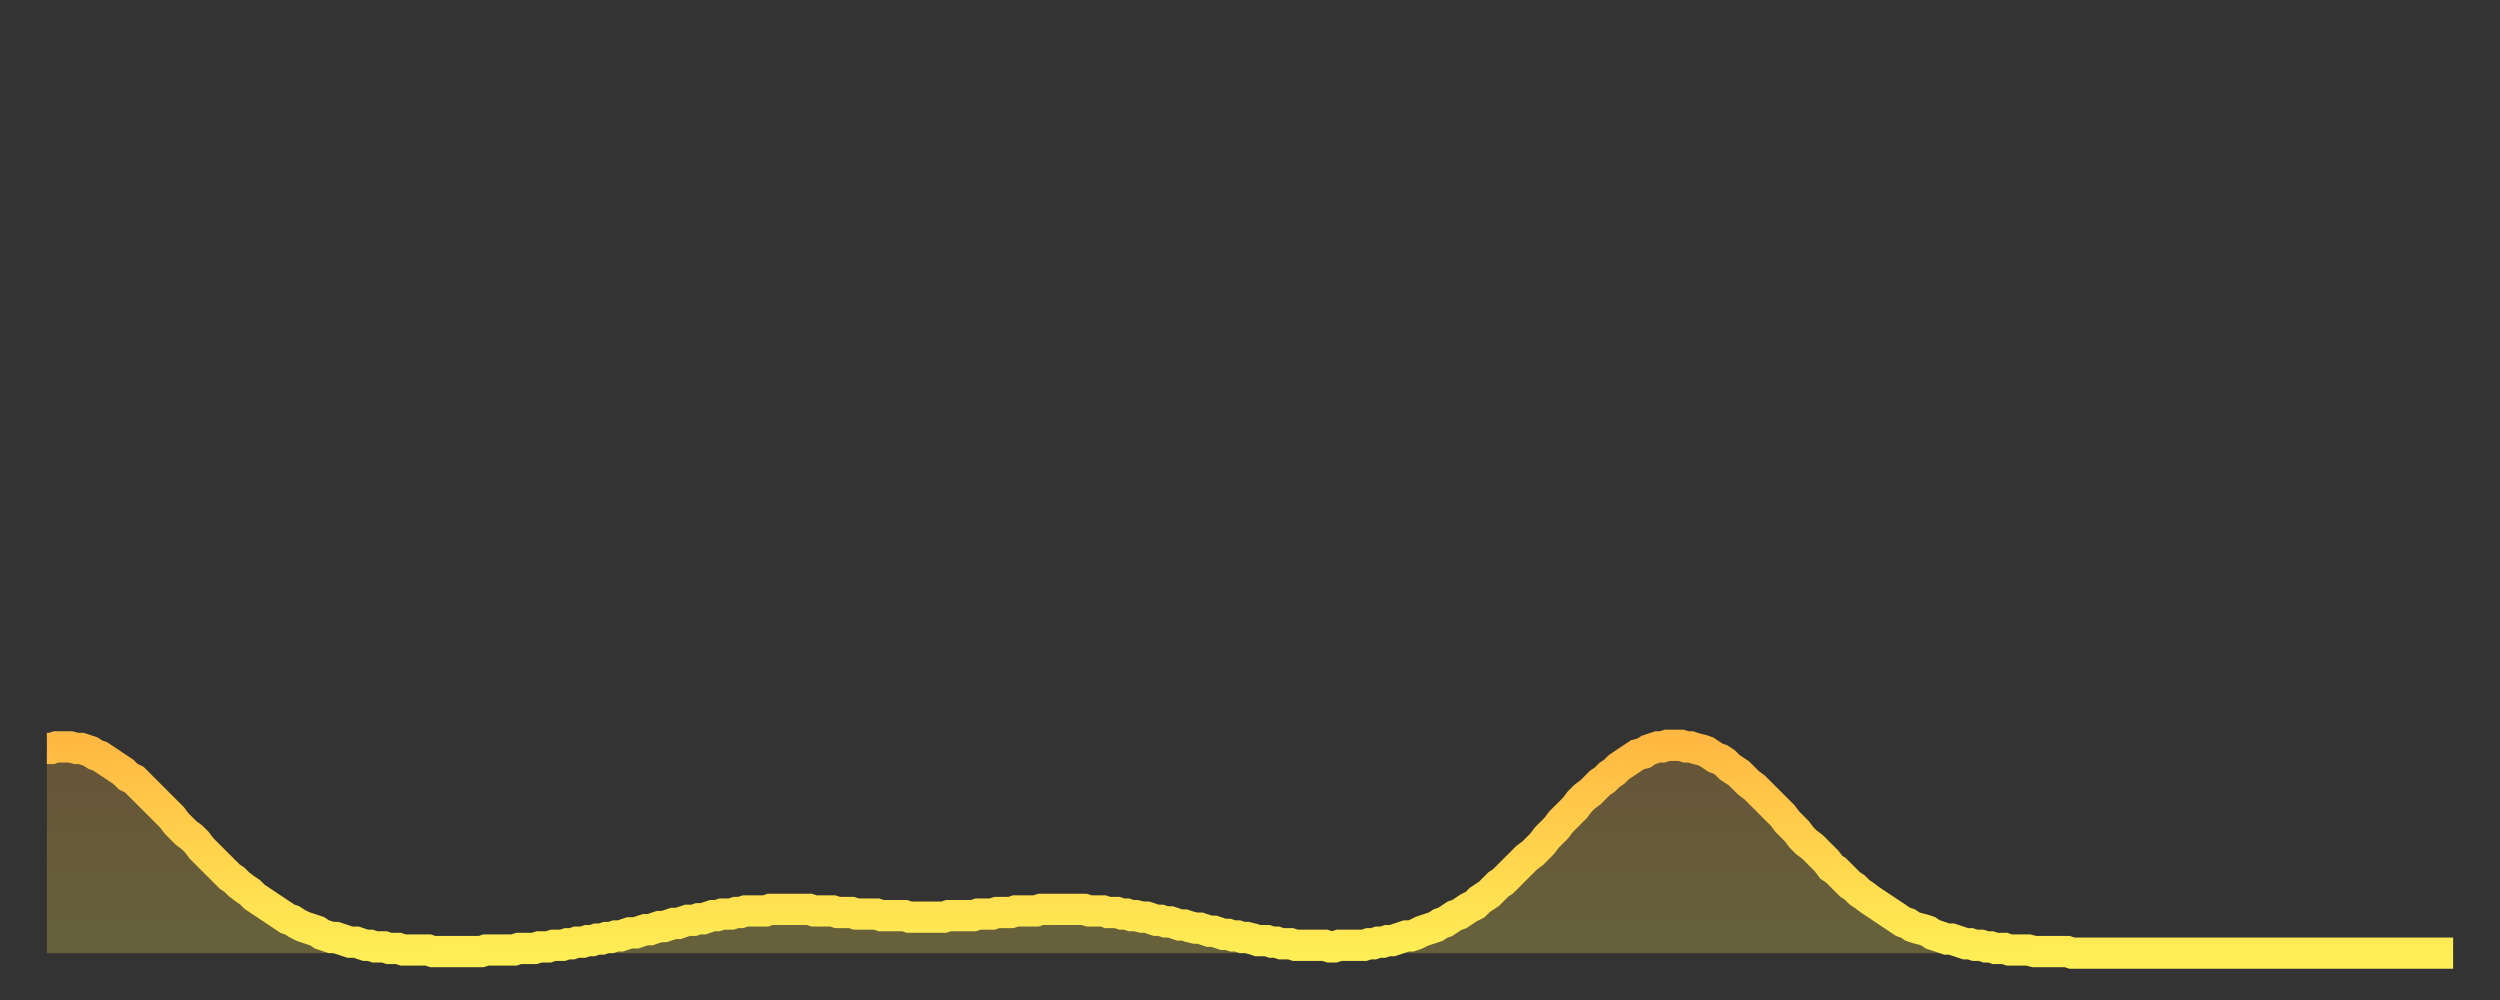 <?xml version="1.0" encoding="utf-8" ?>
<svg baseProfile="full" height="64" version="1.1" width="160" xmlns="http://www.w3.org/2000/svg" xmlns:ev="http://www.w3.org/2001/xml-events" xmlns:xlink="http://www.w3.org/1999/xlink"><rect width="100%" height="100%" fill="#333333" stroke="none"/><defs><linearGradient id="id4144542" x1="0" x2="0" y1="0" y2="1"><stop offset="0%" stop-color="#ffb943" /><stop offset="50%" stop-color="#ffd34c" /><stop offset="100%" stop-color="#ffee55" /></linearGradient></defs><g transform="translate(3,3)"><g><path d="M 0.0 44.9 0.3 44.9 0.6 44.8 0.9 44.8 1.2 44.8 1.5 44.8 1.9 44.9 2.2 44.9 2.5 45.0 2.8 45.1 3.1 45.3 3.4 45.4 3.7 45.6 4.0 45.8 4.3 46.0 4.6 46.2 4.9 46.4 5.2 46.7 5.6 46.9 5.9 47.2 6.2 47.5 6.5 47.8 6.8 48.1 7.1 48.4 7.4 48.7 7.7 49.0 8.0 49.3 8.3 49.7 8.6 50.0 8.9 50.3 9.3 50.6 9.6 50.9 9.9 51.3 10.2 51.6 10.5 51.9 10.8 52.2 11.1 52.5 11.4 52.8 11.7 53.1 12.0 53.3 12.3 53.6 12.7 53.9 13.0 54.1 13.3 54.4 13.6 54.6 13.9 54.8 14.2 55.0 14.5 55.2 14.8 55.4 15.1 55.6 15.4 55.8 15.7 55.9 16.0 56.1 16.4 56.3 16.7 56.4 17.0 56.5 17.3 56.6 17.6 56.8 17.9 56.9 18.2 57.0 18.5 57.0 18.8 57.1 19.1 57.2 19.4 57.3 19.8 57.3 20.1 57.4 20.4 57.5 20.7 57.5 21.0 57.6 21.3 57.6 21.6 57.6 21.9 57.7 22.2 57.7 22.5 57.7 22.8 57.8 23.1 57.8 23.5 57.8 23.8 57.8 24.1 57.8 24.4 57.8 24.7 57.9 25.0 57.9 25.3 57.9 25.6 57.9 25.9 57.9 26.2 57.9 26.5 57.9 26.8 57.9 27.2 57.9 27.5 57.9 27.8 57.9 28.1 57.8 28.4 57.8 28.7 57.8 29.0 57.8 29.3 57.8 29.6 57.8 29.9 57.8 30.2 57.7 30.6 57.7 30.9 57.7 31.2 57.7 31.5 57.6 31.8 57.6 32.1 57.6 32.4 57.5 32.7 57.5 33.0 57.5 33.3 57.4 33.6 57.4 33.9 57.3 34.3 57.3 34.6 57.2 34.9 57.2 35.2 57.1 35.5 57.1 35.8 57.0 36.1 57.0 36.4 56.9 36.7 56.9 37.0 56.8 37.3 56.7 37.7 56.7 38.0 56.6 38.3 56.5 38.6 56.5 38.9 56.4 39.2 56.3 39.5 56.3 39.8 56.2 40.1 56.1 40.4 56.1 40.7 56.0 41.0 55.9 41.4 55.9 41.7 55.8 42.0 55.8 42.3 55.7 42.6 55.6 42.9 55.6 43.2 55.5 43.5 55.5 43.8 55.5 44.1 55.4 44.4 55.4 44.7 55.3 45.1 55.3 45.4 55.3 45.7 55.3 46.0 55.3 46.3 55.2 46.6 55.2 46.9 55.2 47.2 55.2 47.5 55.2 47.8 55.2 48.1 55.2 48.5 55.2 48.8 55.2 49.1 55.3 49.4 55.3 49.7 55.3 50.0 55.3 50.3 55.3 50.6 55.4 50.9 55.4 51.2 55.4 51.5 55.4 51.8 55.5 52.2 55.5 52.5 55.5 52.8 55.5 53.1 55.5 53.4 55.6 53.7 55.6 54.0 55.6 54.3 55.6 54.6 55.6 54.9 55.6 55.2 55.7 55.6 55.7 55.9 55.7 56.2 55.7 56.5 55.7 56.8 55.7 57.1 55.7 57.4 55.7 57.7 55.6 58.0 55.6 58.3 55.6 58.6 55.6 58.9 55.6 59.3 55.6 59.6 55.5 59.9 55.5 60.2 55.5 60.5 55.5 60.8 55.4 61.1 55.4 61.4 55.4 61.7 55.4 62.0 55.3 62.3 55.3 62.6 55.3 63.0 55.3 63.3 55.3 63.6 55.2 63.9 55.2 64.2 55.2 64.5 55.2 64.8 55.2 65.1 55.2 65.4 55.2 65.7 55.2 66.0 55.2 66.4 55.2 66.7 55.3 67.0 55.3 67.3 55.3 67.6 55.3 67.9 55.4 68.2 55.4 68.5 55.4 68.8 55.5 69.1 55.5 69.4 55.6 69.7 55.6 70.1 55.7 70.4 55.7 70.7 55.8 71.0 55.9 71.3 55.9 71.6 56.0 71.9 56.0 72.2 56.1 72.5 56.2 72.8 56.2 73.1 56.3 73.5 56.4 73.8 56.4 74.1 56.5 74.4 56.6 74.7 56.6 75.0 56.7 75.3 56.8 75.6 56.8 75.9 56.9 76.2 56.9 76.5 57.0 76.8 57.0 77.2 57.1 77.5 57.2 77.8 57.2 78.1 57.2 78.4 57.3 78.7 57.3 79.0 57.4 79.3 57.4 79.6 57.4 79.9 57.5 80.2 57.5 80.5 57.5 80.9 57.5 81.2 57.5 81.5 57.5 81.8 57.5 82.1 57.6 82.4 57.6 82.7 57.5 83.0 57.5 83.3 57.5 83.6 57.5 83.9 57.5 84.3 57.5 84.6 57.4 84.9 57.4 85.2 57.3 85.5 57.3 85.8 57.2 86.1 57.2 86.4 57.1 86.7 57.0 87.0 56.9 87.3 56.9 87.6 56.8 88.0 56.6 88.3 56.5 88.6 56.4 88.9 56.3 89.2 56.1 89.5 56.0 89.8 55.8 90.1 55.6 90.4 55.5 90.7 55.3 91.0 55.1 91.4 54.9 91.7 54.6 92.0 54.4 92.3 54.2 92.6 53.9 92.9 53.6 93.2 53.4 93.5 53.1 93.8 52.8 94.1 52.5 94.4 52.2 94.7 51.9 95.1 51.6 95.4 51.3 95.7 51.0 96.0 50.6 96.3 50.3 96.6 50.0 96.9 49.6 97.2 49.3 97.5 49.0 97.8 48.7 98.1 48.3 98.4 48.0 98.8 47.7 99.1 47.4 99.4 47.1 99.7 46.9 100.0 46.6 100.3 46.4 100.6 46.1 100.9 45.9 101.2 45.7 101.5 45.5 101.8 45.3 102.2 45.2 102.5 45.0 102.8 44.9 103.1 44.8 103.4 44.8 103.7 44.7 104.0 44.7 104.3 44.7 104.6 44.7 104.9 44.8 105.2 44.8 105.5 44.9 105.9 45.0 106.2 45.1 106.5 45.3 106.8 45.5 107.1 45.6 107.4 45.8 107.7 46.1 108.0 46.3 108.3 46.5 108.6 46.8 108.9 47.1 109.3 47.4 109.6 47.7 109.9 48.0 110.2 48.3 110.5 48.6 110.8 48.9 111.1 49.2 111.4 49.6 111.7 49.9 112.0 50.2 112.3 50.6 112.6 50.9 113.0 51.2 113.3 51.5 113.6 51.8 113.9 52.1 114.2 52.5 114.5 52.7 114.8 53.0 115.1 53.3 115.4 53.6 115.7 53.8 116.0 54.1 116.3 54.3 116.7 54.6 117.0 54.8 117.3 55.0 117.6 55.2 117.9 55.4 118.2 55.6 118.5 55.8 118.8 56.0 119.1 56.1 119.4 56.3 119.7 56.4 120.1 56.5 120.4 56.6 120.7 56.8 121.0 56.9 121.3 57.0 121.6 57.1 121.9 57.1 122.2 57.2 122.5 57.3 122.8 57.4 123.1 57.4 123.4 57.5 123.8 57.5 124.1 57.6 124.4 57.6 124.7 57.7 125.0 57.7 125.3 57.7 125.6 57.8 125.9 57.8 126.2 57.8 126.5 57.8 126.8 57.8 127.2 57.9 127.5 57.9 127.8 57.9 128.1 57.9 128.4 57.9 128.7 57.9 129.0 57.9 129.3 57.9 129.6 58.0 129.9 58.0 130.2 58.0 130.5 58.0 130.9 58.0 131.2 58.0 131.5 58.0 131.8 58.0 132.1 58.0 132.4 58.0 132.7 58.0 133.0 58.0 133.3 58.0 133.6 58.0 133.9 58.0 134.2 58.0 134.6 58.0 134.9 58.0 135.2 58.0 135.5 58.0 135.8 58.0 136.1 58.0 136.4 58.0 136.7 58.0 137.0 58.0 137.3 58.0 137.6 58.0 138.0 58.0 138.3 58.0 138.6 58.0 138.9 58.0 139.2 58.0 139.5 58.0 139.8 58.0 140.1 58.0 140.4 58.0 140.7 58.0 141.0 58.0 141.3 58.0 141.7 58.0 142.0 58.0 142.3 58.0 142.6 58.0 142.9 58.0 143.2 58.0 143.5 58.0 143.8 58.0 144.1 58.0 144.4 58.0 144.7 58.0 145.1 58.0 145.4 58.0 145.7 58.0 146.0 58.0 146.3 58.0 146.6 58.0 146.9 58.0 147.2 58.0 147.5 58.0 147.8 58.0 148.1 58.0 148.4 58.0 148.8 58.0 149.1 58.0 149.4 58.0 149.7 58.0 150.0 58.0 150.3 58.0 150.6 58.0 150.9 58.0 151.2 58.0 151.5 58.0 151.8 58.0 152.1 58.0 152.5 58.0 152.8 58.0 153.1 58.0 153.4 58.0 153.7 58.0 154.0 58.0" fill="none" id="graph-curve" opacity="1" stroke="url(#id4144542)" stroke-width="2" /><path d="M 0 58 L 0.0 44.9 0.3 44.9 0.6 44.8 0.9 44.8 1.2 44.8 1.5 44.8 1.9 44.9 2.2 44.9 2.5 45.0 2.8 45.1 3.1 45.3 3.4 45.4 3.7 45.6 4.0 45.8 4.3 46.0 4.6 46.2 4.9 46.4 5.2 46.7 5.6 46.9 5.9 47.2 6.2 47.5 6.5 47.8 6.8 48.1 7.1 48.4 7.4 48.7 7.7 49.0 8.0 49.3 8.3 49.7 8.6 50.0 8.9 50.3 9.3 50.6 9.6 50.9 9.9 51.3 10.2 51.6 10.5 51.9 10.8 52.2 11.1 52.5 11.4 52.8 11.7 53.1 12.0 53.3 12.3 53.6 12.7 53.9 13.0 54.1 13.3 54.4 13.6 54.6 13.9 54.8 14.2 55.0 14.5 55.2 14.8 55.4 15.1 55.6 15.4 55.8 15.7 55.9 16.0 56.1 16.4 56.3 16.7 56.4 17.0 56.5 17.3 56.6 17.6 56.8 17.9 56.9 18.2 57.0 18.5 57.0 18.8 57.1 19.1 57.2 19.4 57.3 19.8 57.3 20.1 57.4 20.4 57.5 20.7 57.5 21.0 57.6 21.3 57.6 21.6 57.6 21.9 57.7 22.2 57.7 22.5 57.7 22.8 57.8 23.1 57.8 23.5 57.8 23.8 57.8 24.1 57.8 24.4 57.8 24.7 57.9 25.0 57.9 25.3 57.9 25.6 57.9 25.9 57.9 26.2 57.9 26.5 57.9 26.8 57.9 27.2 57.9 27.5 57.9 27.8 57.9 28.1 57.8 28.4 57.8 28.7 57.8 29.0 57.8 29.3 57.8 29.6 57.8 29.9 57.8 30.2 57.7 30.6 57.7 30.9 57.7 31.2 57.7 31.5 57.6 31.8 57.6 32.1 57.6 32.4 57.5 32.7 57.5 33.0 57.5 33.3 57.4 33.6 57.4 33.9 57.3 34.3 57.3 34.6 57.2 34.9 57.2 35.2 57.1 35.5 57.1 35.8 57.0 36.1 57.0 36.4 56.9 36.7 56.9 37.0 56.8 37.3 56.7 37.7 56.7 38.0 56.6 38.3 56.5 38.6 56.5 38.9 56.4 39.2 56.3 39.5 56.3 39.8 56.2 40.1 56.1 40.4 56.1 40.7 56.0 41.0 55.9 41.4 55.9 41.7 55.8 42.0 55.8 42.3 55.7 42.6 55.6 42.9 55.6 43.2 55.5 43.5 55.5 43.8 55.5 44.1 55.4 44.4 55.4 44.7 55.3 45.1 55.3 45.4 55.3 45.7 55.3 46.0 55.3 46.3 55.2 46.6 55.2 46.9 55.2 47.2 55.2 47.5 55.2 47.8 55.2 48.1 55.2 48.5 55.2 48.8 55.2 49.1 55.3 49.4 55.3 49.7 55.3 50.0 55.3 50.3 55.3 50.6 55.4 50.9 55.4 51.2 55.4 51.5 55.4 51.8 55.5 52.2 55.5 52.5 55.5 52.8 55.5 53.1 55.5 53.4 55.6 53.7 55.6 54.0 55.6 54.3 55.6 54.6 55.6 54.9 55.6 55.2 55.7 55.6 55.7 55.9 55.7 56.2 55.7 56.5 55.7 56.8 55.7 57.1 55.7 57.4 55.7 57.7 55.6 58.0 55.6 58.3 55.6 58.6 55.6 58.9 55.6 59.3 55.6 59.6 55.5 59.9 55.5 60.2 55.5 60.5 55.5 60.8 55.4 61.1 55.4 61.4 55.4 61.7 55.4 62.0 55.3 62.3 55.3 62.6 55.3 63.0 55.3 63.3 55.3 63.6 55.2 63.9 55.2 64.2 55.2 64.5 55.2 64.8 55.2 65.1 55.2 65.4 55.2 65.7 55.2 66.0 55.2 66.4 55.2 66.7 55.3 67.0 55.3 67.3 55.3 67.6 55.3 67.9 55.4 68.2 55.4 68.5 55.4 68.8 55.5 69.1 55.5 69.4 55.6 69.7 55.6 70.1 55.7 70.4 55.7 70.7 55.8 71.0 55.9 71.3 55.9 71.6 56.0 71.9 56.0 72.2 56.1 72.5 56.2 72.8 56.2 73.1 56.3 73.5 56.4 73.8 56.4 74.1 56.5 74.4 56.6 74.7 56.6 75.0 56.7 75.3 56.8 75.6 56.8 75.9 56.9 76.2 56.9 76.5 57.0 76.8 57.0 77.2 57.1 77.5 57.2 77.8 57.2 78.1 57.2 78.4 57.3 78.7 57.3 79.0 57.4 79.3 57.4 79.6 57.4 79.9 57.5 80.2 57.5 80.5 57.5 80.9 57.5 81.2 57.5 81.5 57.5 81.8 57.5 82.1 57.6 82.4 57.6 82.7 57.5 83.0 57.5 83.3 57.5 83.6 57.5 83.9 57.5 84.3 57.5 84.6 57.4 84.9 57.4 85.2 57.3 85.5 57.3 85.8 57.2 86.1 57.2 86.4 57.1 86.7 57.0 87.0 56.9 87.3 56.9 87.6 56.8 88.0 56.6 88.3 56.5 88.6 56.4 88.9 56.3 89.2 56.1 89.5 56.0 89.8 55.8 90.1 55.6 90.4 55.5 90.7 55.3 91.0 55.1 91.4 54.9 91.7 54.6 92.0 54.4 92.3 54.2 92.6 53.9 92.9 53.6 93.2 53.4 93.5 53.1 93.8 52.8 94.1 52.5 94.4 52.2 94.7 51.9 95.1 51.6 95.4 51.3 95.7 51.0 96.0 50.6 96.3 50.3 96.6 50.0 96.9 49.6 97.2 49.3 97.5 49.0 97.8 48.7 98.1 48.3 98.4 48.0 98.8 47.7 99.1 47.4 99.4 47.1 99.7 46.9 100.0 46.6 100.3 46.4 100.6 46.1 100.9 45.9 101.2 45.7 101.5 45.5 101.8 45.3 102.2 45.2 102.5 45.0 102.8 44.9 103.1 44.8 103.4 44.8 103.7 44.7 104.0 44.7 104.3 44.7 104.6 44.7 104.9 44.8 105.2 44.8 105.5 44.9 105.9 45.0 106.2 45.1 106.5 45.3 106.8 45.5 107.1 45.6 107.4 45.8 107.7 46.1 108.0 46.3 108.3 46.5 108.6 46.8 108.9 47.1 109.3 47.4 109.6 47.7 109.9 48.0 110.2 48.3 110.5 48.6 110.8 48.9 111.1 49.2 111.4 49.6 111.7 49.9 112.0 50.2 112.3 50.6 112.6 50.9 113.0 51.2 113.3 51.5 113.6 51.8 113.9 52.1 114.2 52.5 114.5 52.7 114.8 53.0 115.1 53.3 115.4 53.6 115.7 53.8 116.0 54.1 116.3 54.3 116.7 54.6 117.0 54.8 117.3 55.0 117.6 55.2 117.9 55.4 118.2 55.6 118.5 55.8 118.8 56.0 119.1 56.1 119.4 56.3 119.7 56.4 120.1 56.5 120.4 56.6 120.7 56.8 121.0 56.9 121.3 57.0 121.6 57.1 121.9 57.1 122.2 57.2 122.5 57.3 122.8 57.4 123.1 57.4 123.4 57.5 123.8 57.5 124.1 57.6 124.4 57.6 124.7 57.7 125.0 57.7 125.3 57.7 125.6 57.8 125.9 57.8 126.2 57.8 126.5 57.8 126.8 57.8 127.2 57.9 127.5 57.9 127.8 57.9 128.1 57.9 128.4 57.9 128.7 57.9 129.0 57.9 129.3 57.9 129.6 58.0 129.9 58.0 130.2 58.0 130.5 58.0 130.9 58.0 131.2 58.0 131.5 58.0 131.8 58.0 132.1 58.0 132.4 58.0 132.7 58.0 133.0 58.0 133.3 58.0 133.6 58.0 133.9 58.0 134.2 58.0 134.6 58.0 134.9 58.0 135.2 58.0 135.5 58.0 135.8 58.0 136.1 58.0 136.4 58.0 136.7 58.0 137.0 58.0 137.3 58.0 137.6 58.0 138.0 58.0 138.3 58.0 138.6 58.0 138.9 58.0 139.2 58.0 139.5 58.0 139.8 58.0 140.1 58.0 140.4 58.0 140.7 58.0 141.0 58.0 141.3 58.0 141.7 58.0 142.0 58.0 142.3 58.0 142.6 58.0 142.9 58.0 143.2 58.0 143.5 58.0 143.8 58.0 144.1 58.0 144.4 58.0 144.7 58.0 145.1 58.0 145.4 58.0 145.7 58.0 146.0 58.0 146.3 58.0 146.6 58.0 146.9 58.0 147.2 58.0 147.5 58.0 147.8 58.0 148.1 58.0 148.4 58.0 148.8 58.0 149.1 58.0 149.4 58.0 149.7 58.0 150.0 58.0 150.3 58.0 150.6 58.0 150.9 58.0 151.2 58.0 151.5 58.0 151.8 58.0 152.1 58.0 152.5 58.0 152.8 58.0 153.1 58.0 153.4 58.0 153.7 58.0 154.0 58.0 154 58" fill="url(#id4144542)" fill-opacity=".25" id="graph-shadow" /></g></g></svg>
